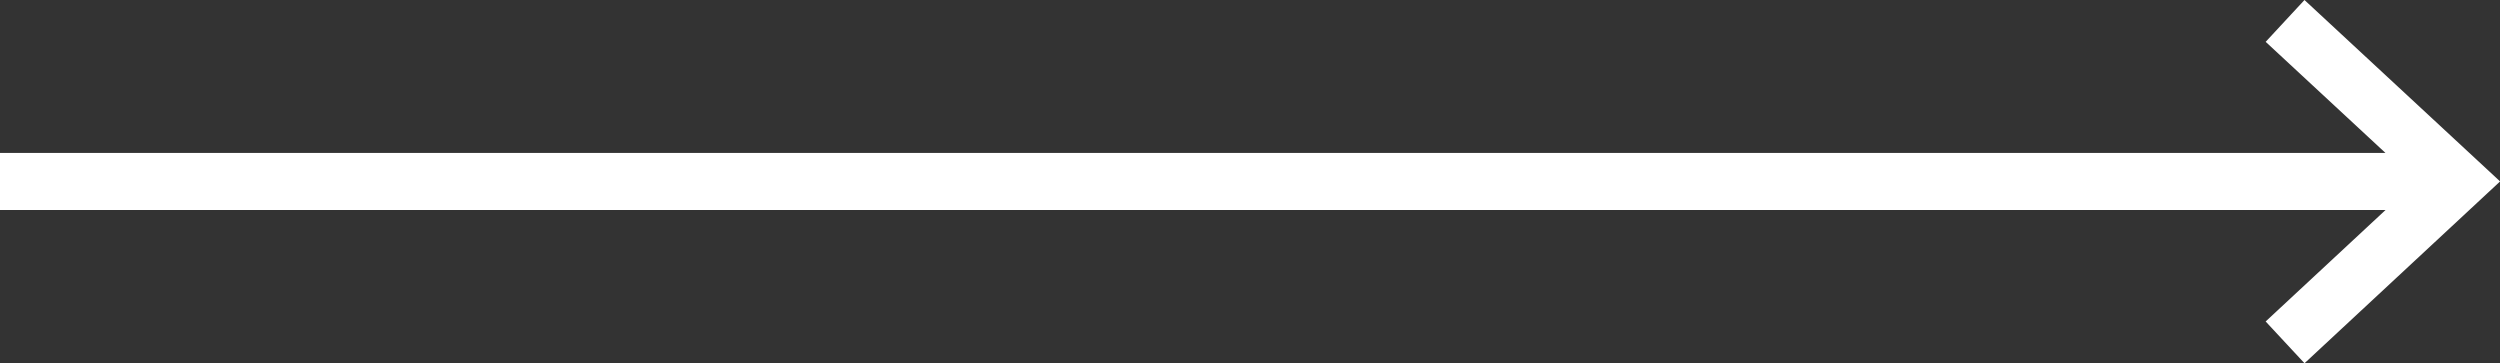 <svg xmlns="http://www.w3.org/2000/svg" viewBox="0 0 65.72 9.55"><rect x="0" y="0" width="65.72" height="9.55" fill="#333333" stroke="none"/><path fill="none" stroke="#fff" stroke-width="1.5" d="M0 4.77h64.62M60.07 9l4.55-4.23L60.07.55"/></svg>